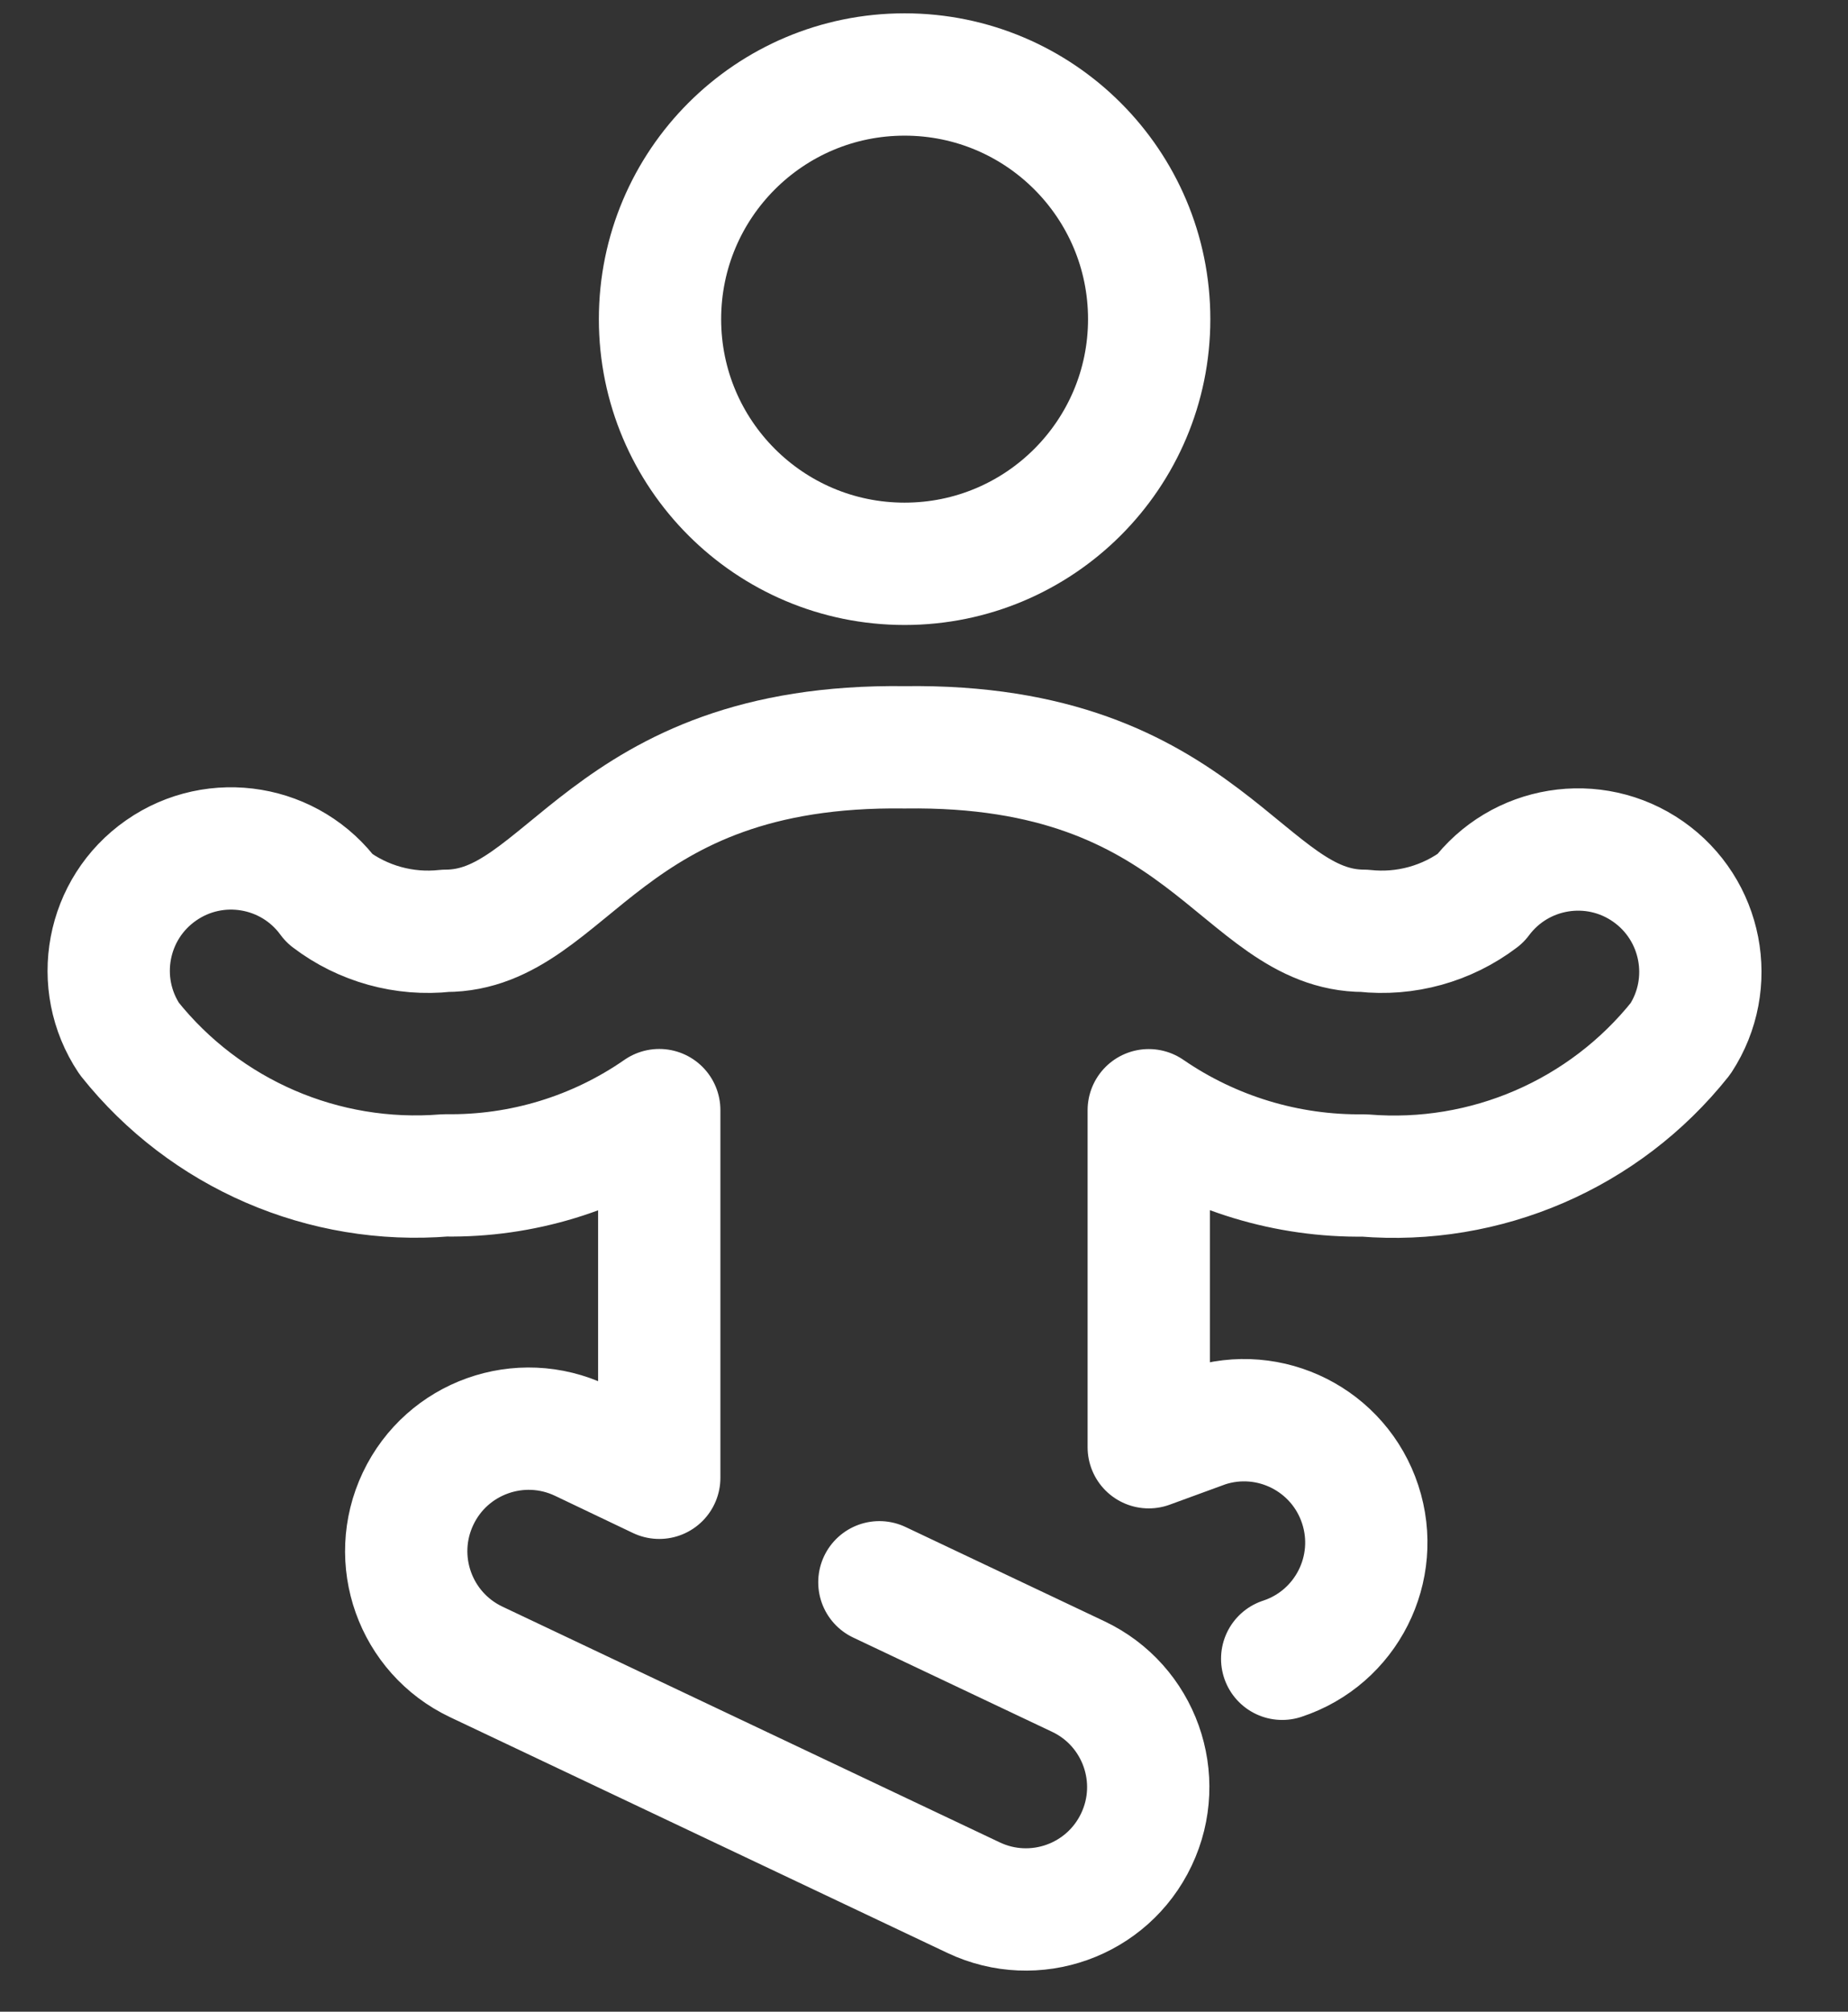<svg width="34" height="37" viewBox="0 0 34 37" fill="none" xmlns="http://www.w3.org/2000/svg">
<rect x="0" y="0" width="34" height="37" fill="#333333" stroke="none"/>
<path fill-rule="evenodd" clip-rule="evenodd" d="M16.643 10.37C19.128 10.37 21.143 8.355 21.143 5.87C21.143 3.385 19.128 1.37 16.643 1.37C14.157 1.37 12.143 3.385 12.143 5.87C12.143 8.355 14.157 10.37 16.643 10.37Z" stroke="white" stroke-width="2.25" stroke-linecap="round" stroke-linejoin="round"/>
<path d="M16.179 29.102L19.839 30.836C20.962 31.368 21.441 32.71 20.908 33.833C20.376 34.956 19.034 35.435 17.911 34.902L8.761 30.566C7.637 30.032 7.158 28.689 7.692 27.564C8.225 26.44 9.569 25.961 10.693 26.495L12.129 27.18V27.18V20.418C10.974 21.22 9.597 21.639 8.191 21.618C5.956 21.8 3.777 20.858 2.379 19.104C1.699 18.086 1.958 16.71 2.963 16.01C3.967 15.309 5.348 15.54 6.069 16.53C6.677 16.992 7.439 17.203 8.197 17.12C10.459 17.12 11.092 13.67 16.648 13.745C22.206 13.668 22.837 17.12 25.099 17.12C25.859 17.203 26.621 16.992 27.23 16.53C27.956 15.556 29.325 15.334 30.321 16.029C31.318 16.725 31.582 18.087 30.918 19.104C29.519 20.861 27.337 21.804 25.099 21.62C23.686 21.64 22.3 21.221 21.135 20.42V26.618L22.185 26.234C23.366 25.846 24.637 26.488 25.025 27.669C25.413 28.849 24.771 30.121 23.59 30.509" stroke="white" stroke-width="2.25" stroke-linecap="round" stroke-linejoin="round"/>
</svg>
